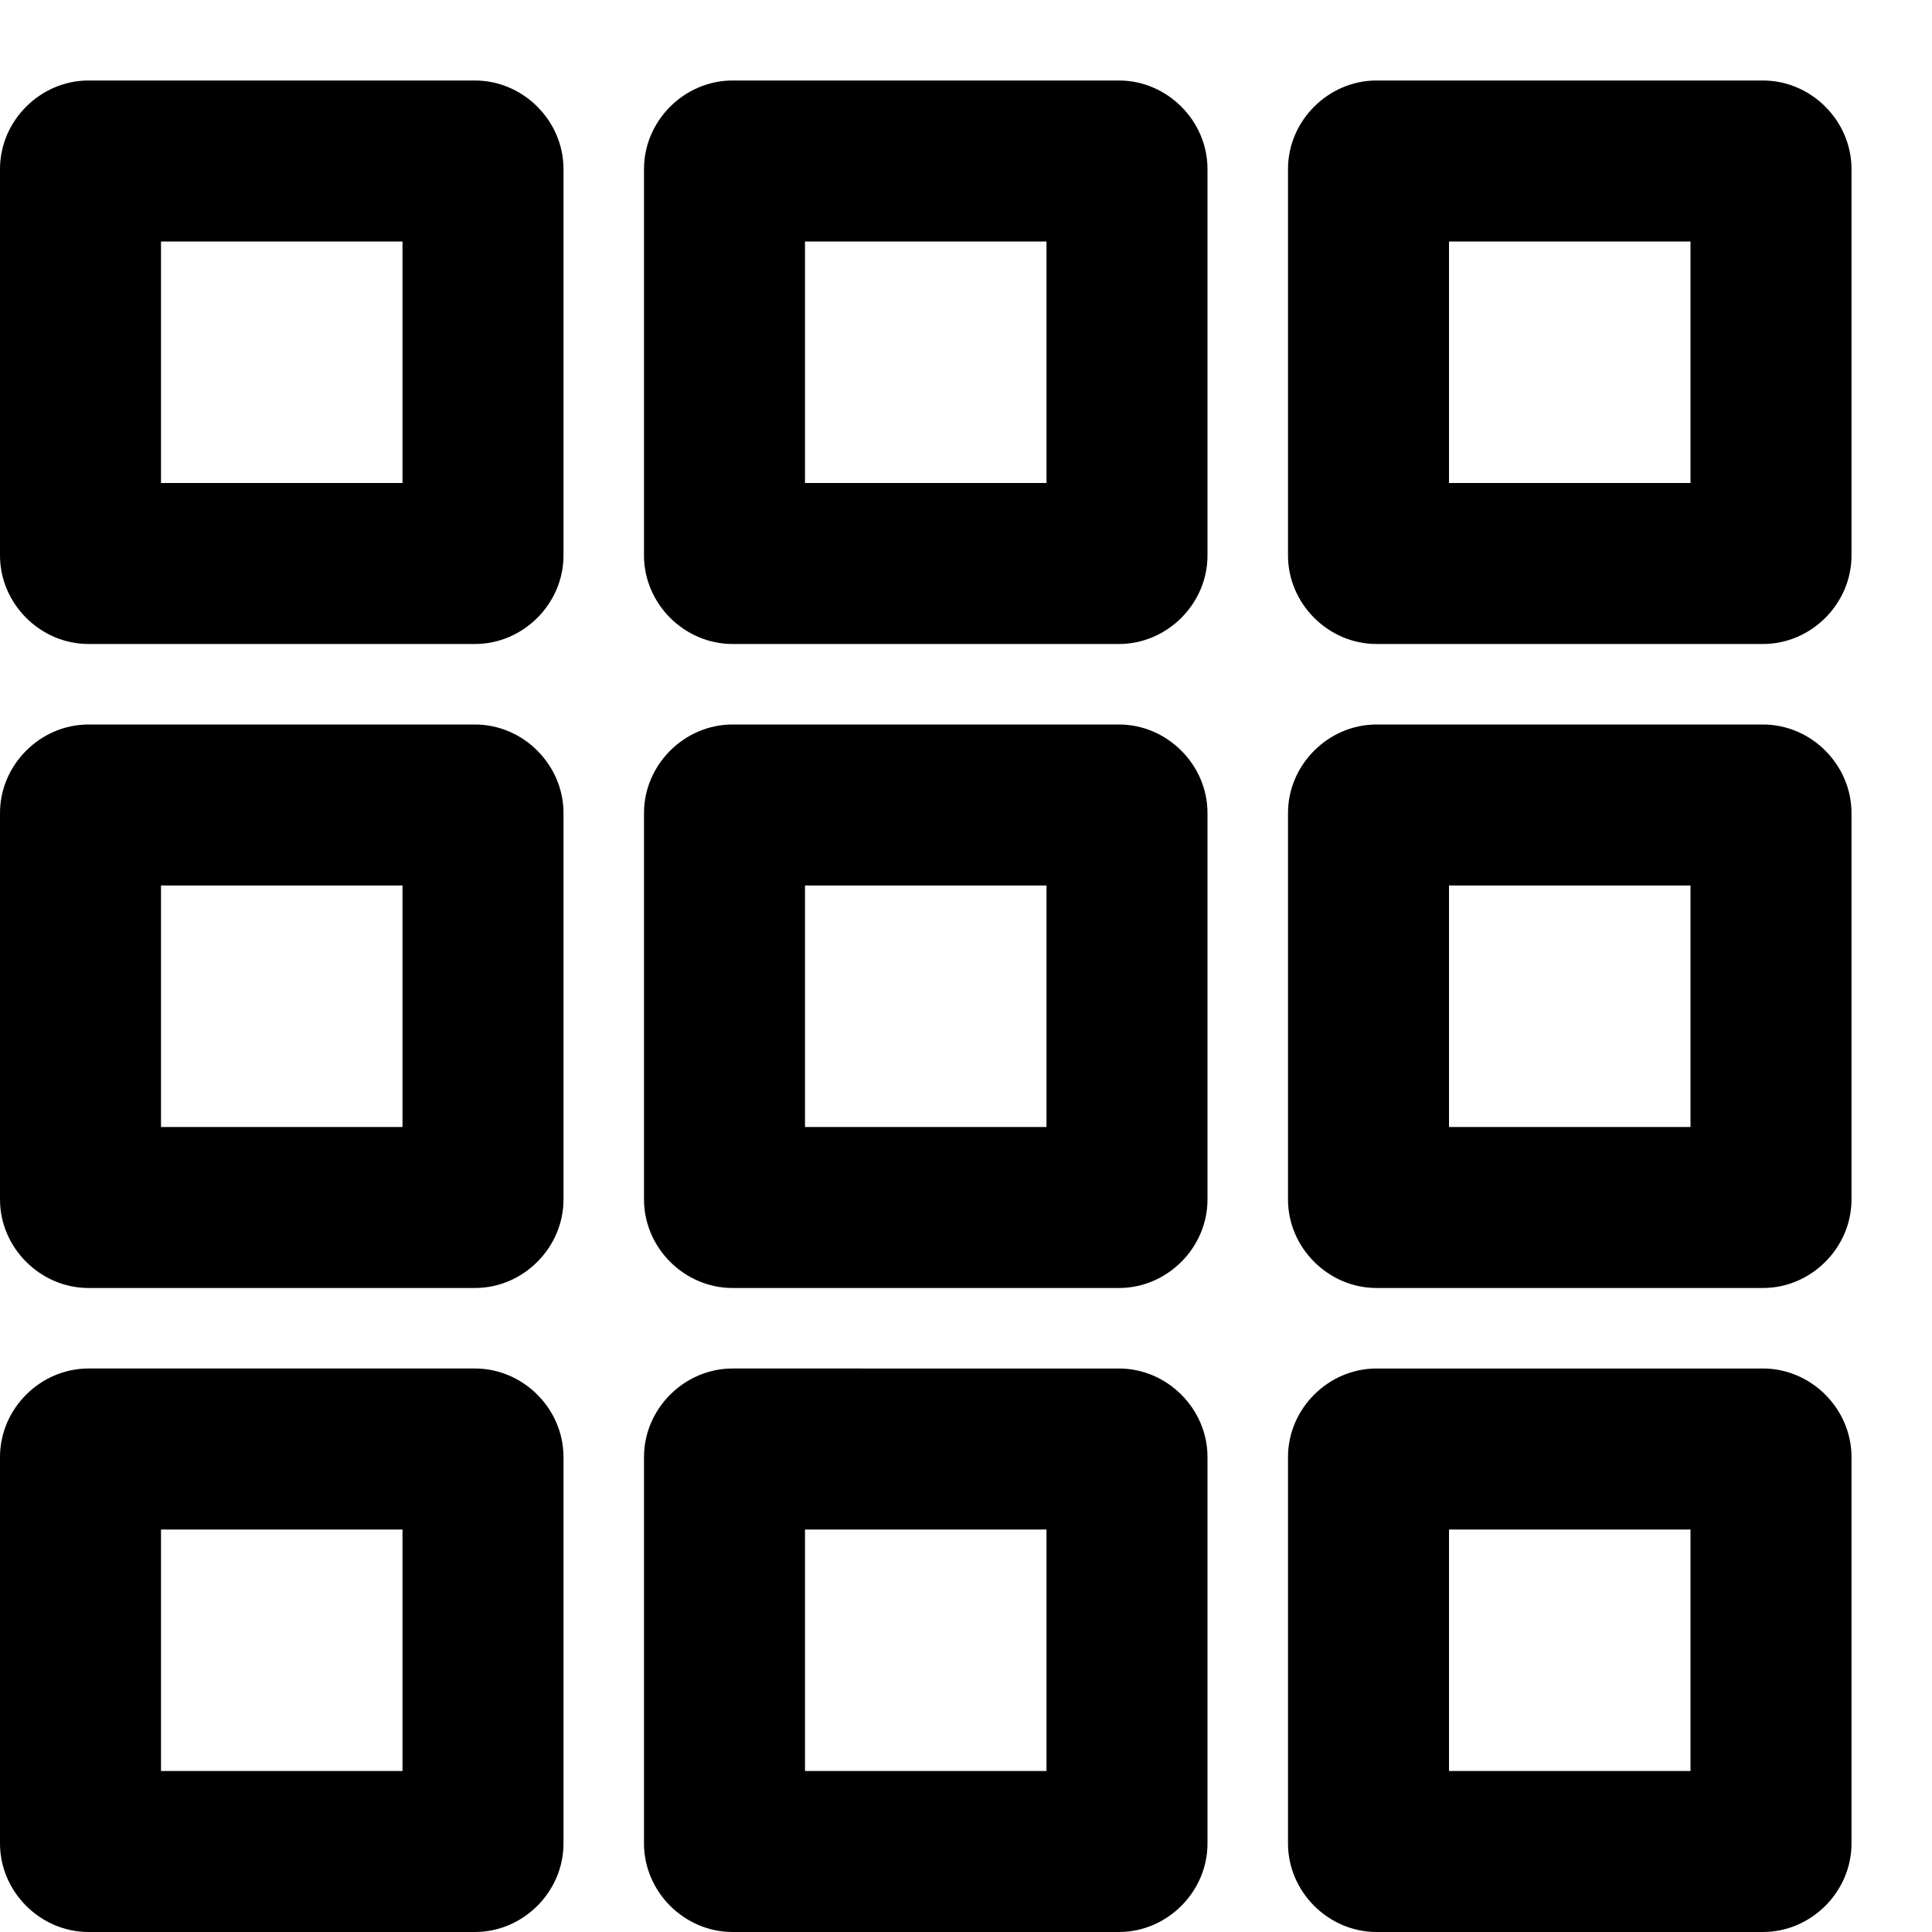<?xml version="1.0" ?><!DOCTYPE svg  PUBLIC '-//W3C//DTD SVG 1.1//EN'  'http://www.w3.org/Graphics/SVG/1.1/DTD/svg11.dtd'><svg enable-background="new 0 0 24 24" height="24px" id="Layer_1" version="1.1" viewBox="0 0 24 24" width="24px" xml:space="preserve" xmlns="http://www.w3.org/2000/svg" xmlns:xlink="http://www.w3.org/1999/xlink"><g><path d="M7,2.1C7,1.5,6.5,1,5.9,1H1.1C0.5,1,0,1.5,0,2.1v4.8C0,7.5,0.5,8,1.1,8h4.8C6.5,8,7,7.5,7,6.9V2.1z M5,6H2V3h3V6z"/><path d="M15,2.1C15,1.5,14.5,1,13.9,1H9.1C8.5,1,8,1.5,8,2.1v4.8C8,7.5,8.5,8,9.1,8h4.8C14.5,8,15,7.5,15,6.9V2.1z M13,6h-3V3h3V6z   "/><path d="M23,2.1C23,1.5,22.5,1,21.9,1h-4.8C16.5,1,16,1.5,16,2.1v4.8C16,7.5,16.5,8,17.1,8h4.8C22.5,8,23,7.5,23,6.9V2.1z M21,6h-3   V3h3V6z"/><path d="M7,10.1C7,9.5,6.5,9,5.9,9H1.1C0.5,9,0,9.5,0,10.1v4.8C0,15.5,0.5,16,1.1,16h4.8C6.5,16,7,15.5,7,14.9V10.1z M5,14H2v-3h3   V14z"/><path d="M15,10.1C15,9.5,14.5,9,13.9,9H9.1C8.5,9,8,9.5,8,10.1v4.8C8,15.5,8.5,16,9.1,16h4.8c0.6,0,1.1-0.5,1.1-1.1V10.1z M13,14   h-3v-3h3V14z"/><path d="M23,10.1C23,9.5,22.5,9,21.9,9h-4.8C16.5,9,16,9.5,16,10.1v4.8c0,0.6,0.5,1.1,1.1,1.1h4.8c0.6,0,1.1-0.5,1.1-1.1V10.1z    M21,14h-3v-3h3V14z"/><path d="M7,18.1C7,17.5,6.5,17,5.9,17H1.1C0.5,17,0,17.5,0,18.1v4.8C0,23.5,0.5,24,1.1,24h4.8C6.5,24,7,23.5,7,22.9V18.1z M5,22H2   v-3h3V22z"/><path d="M15,18.1c0-0.6-0.5-1.1-1.1-1.1H9.1C8.5,17,8,17.5,8,18.1v4.8C8,23.5,8.5,24,9.1,24h4.8c0.6,0,1.1-0.5,1.1-1.1V18.1z    M13,22h-3v-3h3V22z"/><path d="M23,18.1c0-0.6-0.5-1.1-1.1-1.1h-4.8c-0.6,0-1.1,0.5-1.1,1.1v4.8c0,0.6,0.5,1.1,1.1,1.1h4.8c0.6,0,1.1-0.5,1.1-1.1V18.1z    M21,22h-3v-3h3V22z"/></g></svg>